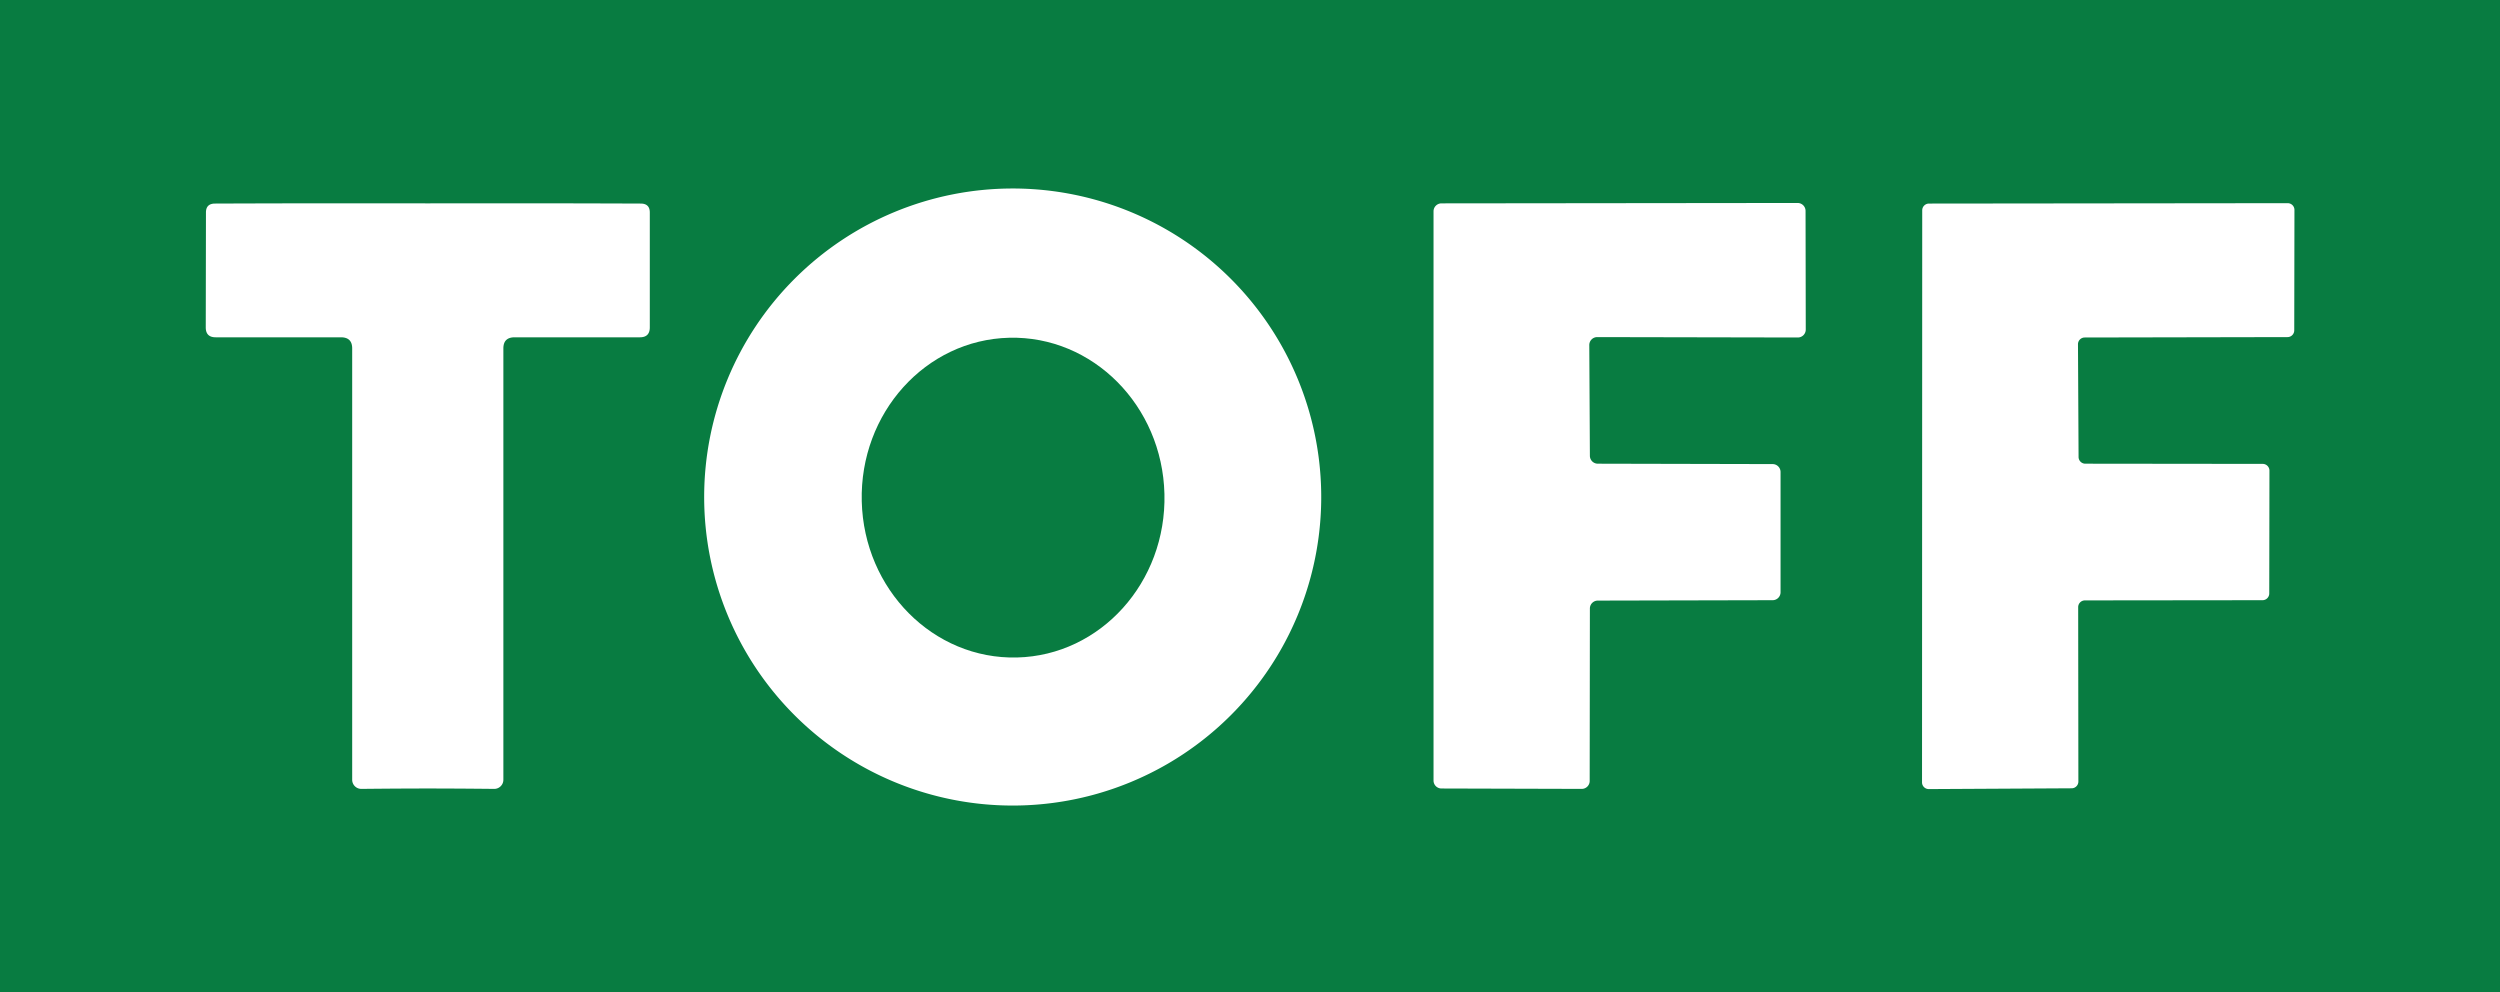 <?xml version="1.0" encoding="UTF-8" standalone="no"?>
<!DOCTYPE svg PUBLIC "-//W3C//DTD SVG 1.1//EN" "http://www.w3.org/Graphics/SVG/1.1/DTD/svg11.dtd">
<svg xmlns="http://www.w3.org/2000/svg" version="1.1" viewBox="0.00 0.00 126.00 50.00">
<path fill="#087c41" d="
  M 126.00 0.00
  L 126.00 50.00
  L 0.00 50.00
  L 0.00 0.00
  L 126.00 0.00
  Z
  M 66.59 25.05
  A 15.55 15.55 0.0 0 0 51.04 9.50
  A 15.55 15.55 0.0 0 0 35.49 25.05
  A 15.55 15.55 0.0 0 0 51.04 40.60
  A 15.55 15.55 0.0 0 0 66.59 25.05
  Z
  M 21.56 39.74
  Q 22.97 39.74 24.91 39.76
  A 0.46 0.46 0.0 0 0 25.37 39.30
  L 25.37 17.56
  Q 25.37 17.00 25.94 17.00
  L 32.25 17.00
  Q 32.75 17.00 32.75 16.50
  L 32.75 10.71
  Q 32.75 10.27 32.31 10.26
  Q 27.11 10.24 21.56 10.25
  Q 16.02 10.24 10.82 10.26
  Q 10.38 10.27 10.38 10.71
  L 10.37 16.50
  Q 10.37 17.00 10.87 17.00
  L 17.18 17.00
  Q 17.75 17.00 17.75 17.56
  L 17.75 39.30
  A 0.46 0.46 0.0 0 0 18.21 39.76
  Q 20.15 39.74 21.56 39.74
  Z
  M 80.13 30.67
  A 0.40 0.40 0.0 0 1 80.53 30.27
  L 89.34 30.25
  A 0.40 0.40 0.0 0 0 89.74 29.85
  L 89.74 23.79
  A 0.40 0.40 0.0 0 0 89.34 23.39
  L 80.53 23.37
  A 0.40 0.40 0.0 0 1 80.13 22.97
  L 80.10 17.39
  A 0.40 0.40 0.0 0 1 80.50 16.99
  L 90.61 17.01
  A 0.40 0.40 0.0 0 0 91.01 16.61
  L 91.00 10.63
  A 0.40 0.40 0.0 0 0 90.60 10.23
  L 72.65 10.25
  A 0.40 0.40 0.0 0 0 72.25 10.65
  L 72.25 39.34
  A 0.40 0.40 0.0 0 0 72.65 39.74
  L 79.72 39.76
  A 0.40 0.40 0.0 0 0 80.12 39.36
  L 80.13 30.67
  Z
  M 104.73 17.35
  A 0.34 0.34 0.0 0 1 105.07 17.01
  L 115.29 16.99
  A 0.34 0.34 0.0 0 0 115.63 16.65
  L 115.64 10.58
  A 0.34 0.34 0.0 0 0 115.30 10.24
  L 97.22 10.26
  A 0.34 0.34 0.0 0 0 96.88 10.60
  L 96.87 39.43
  A 0.34 0.34 0.0 0 0 97.21 39.77
  L 104.41 39.73
  A 0.34 0.34 0.0 0 0 104.75 39.39
  L 104.74 30.60
  A 0.34 0.34 0.0 0 1 105.08 30.26
  L 114.03 30.25
  A 0.34 0.34 0.0 0 0 114.37 29.91
  L 114.38 23.72
  A 0.34 0.34 0.0 0 0 114.04 23.38
  L 105.10 23.37
  A 0.34 0.34 0.0 0 1 104.76 23.03
  L 104.73 17.35
  Z"
/>
<ellipse fill="#087c41" cx="0.00" cy="0.00" transform="translate(51.06,25.08) rotate(88.6)" rx="8.06" ry="7.63"/>
</svg>
